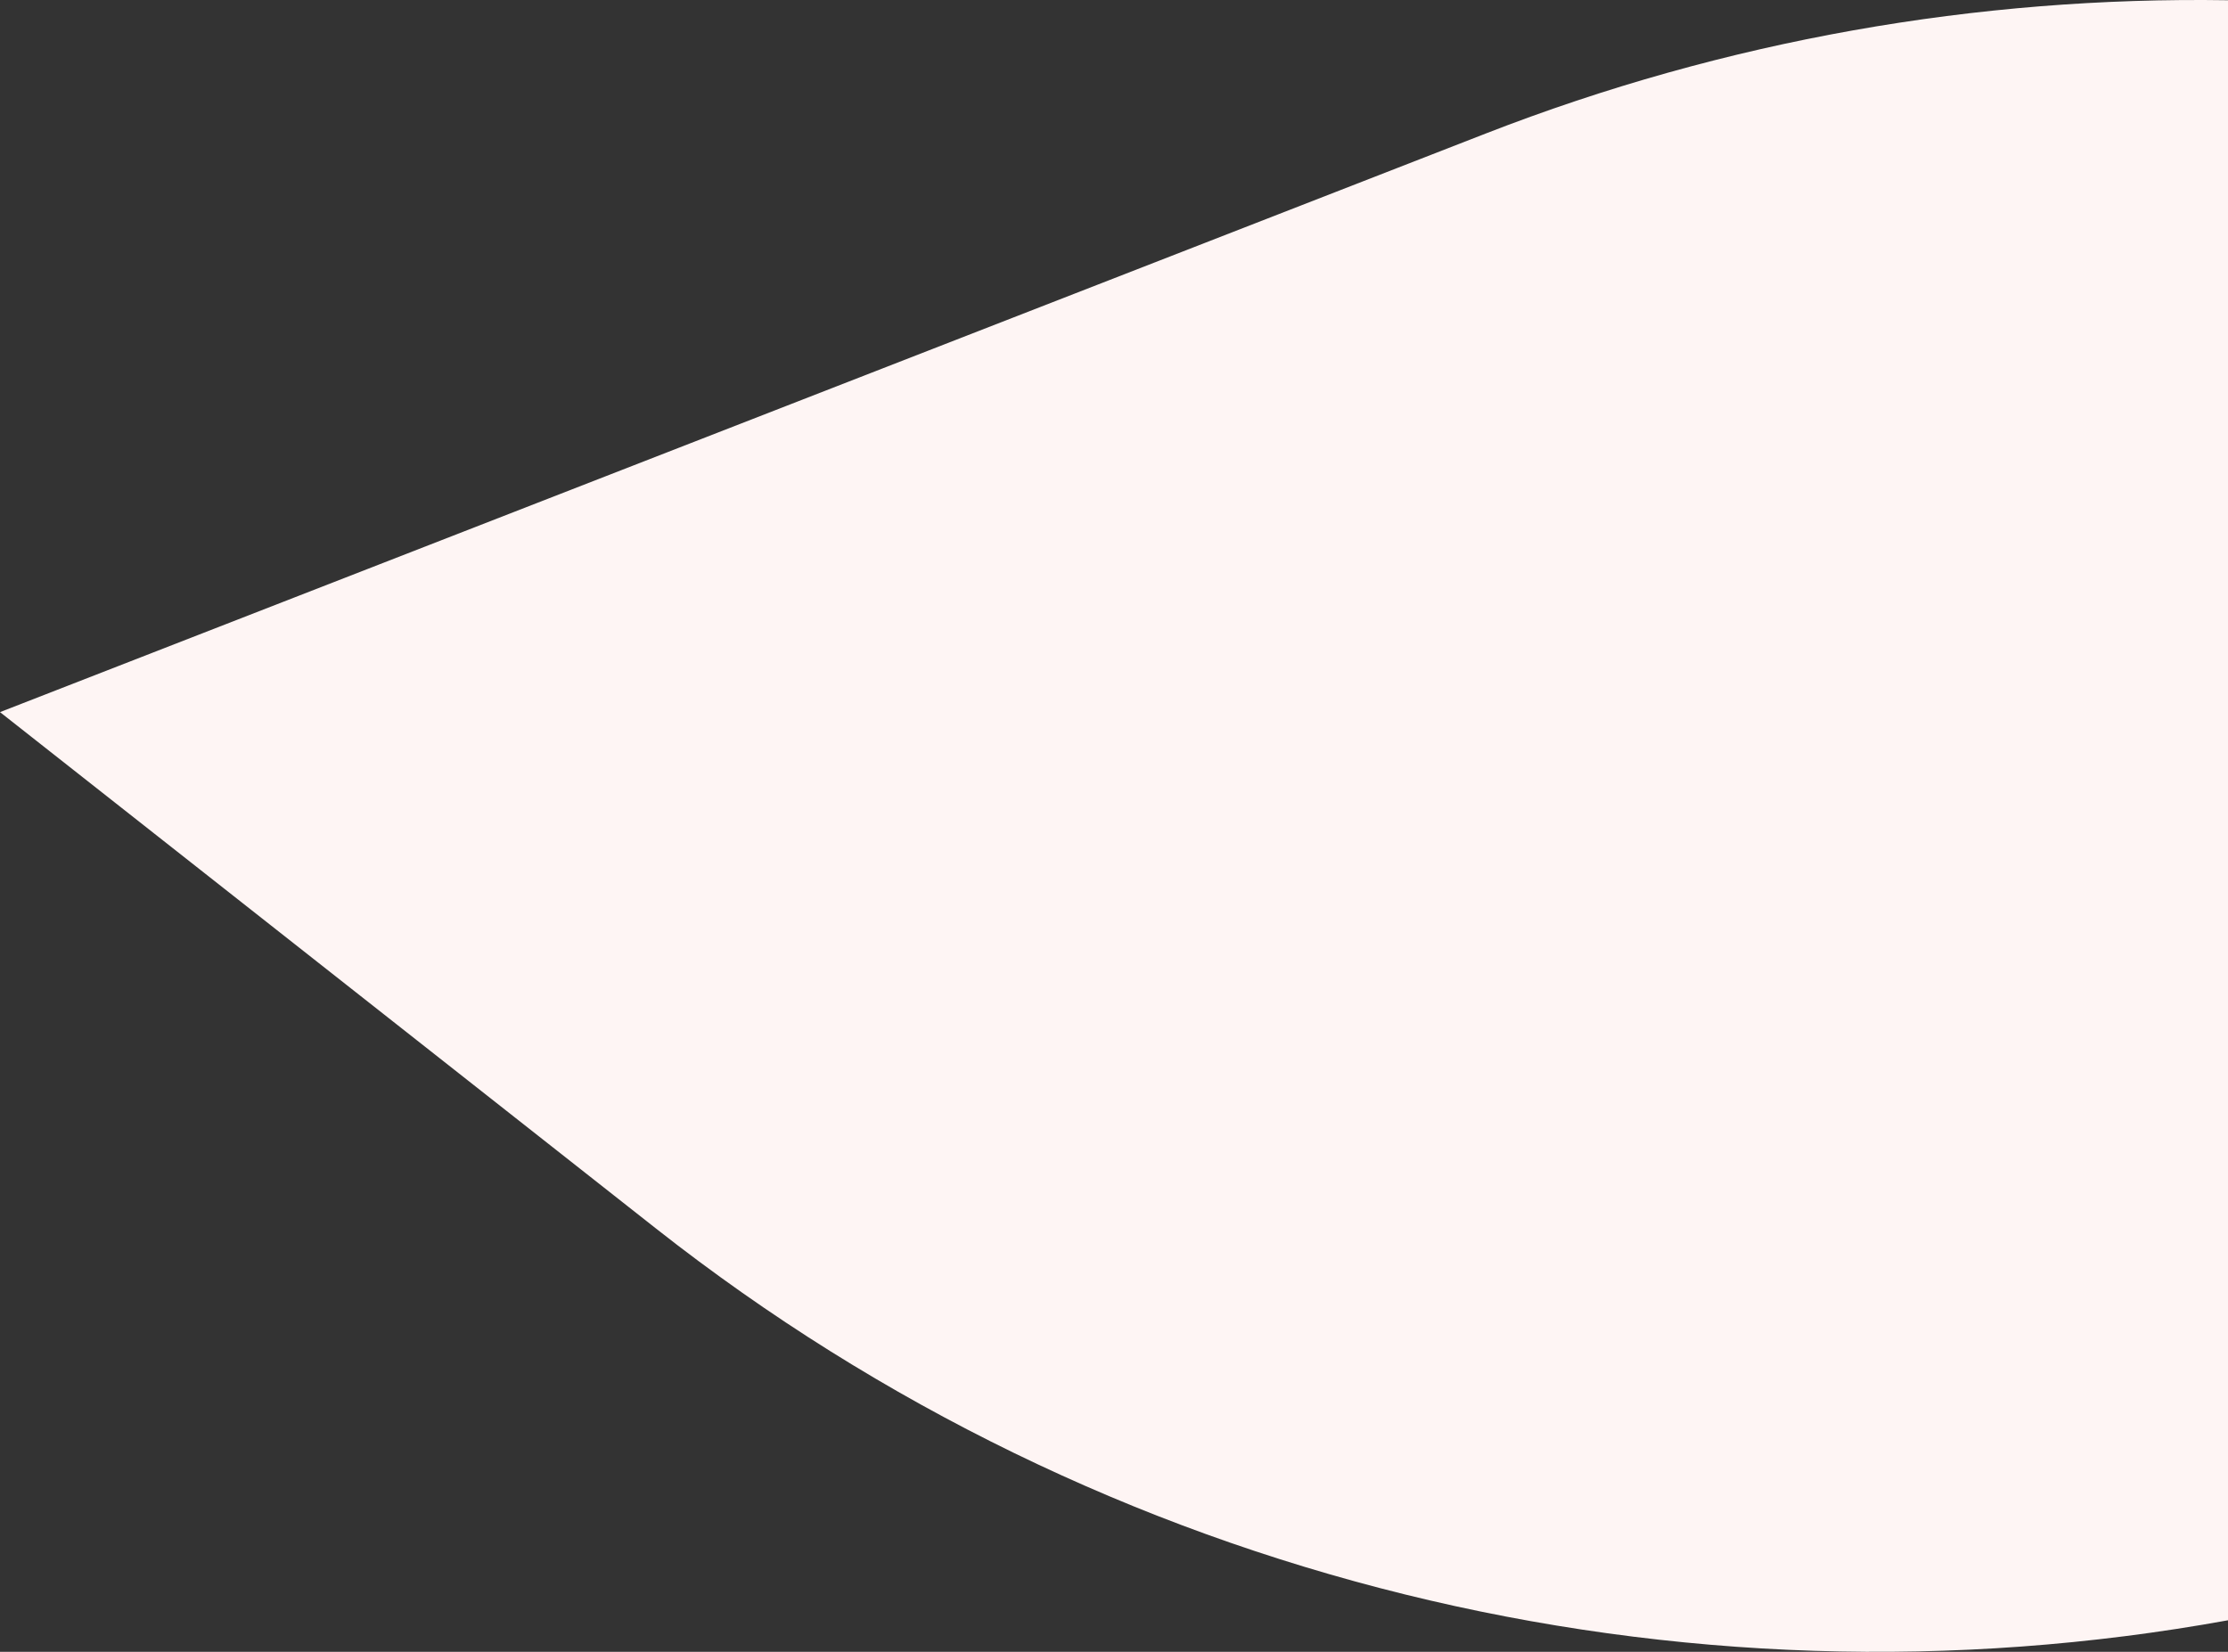 <svg width="1888" height="1400" fill="none" xmlns="http://www.w3.org/2000/svg"><rect width="100%" height="100%" fill="#333333" stroke="none"/><path d="M1888 .204c-212.01-3.313-425.67 33.772-629.16 113.028L0 603.55l556.111 437.85C936.312 1340.74 1422.8 1457.73 1888 1373.26V.204z" fill="#FEF5F4"/></svg>